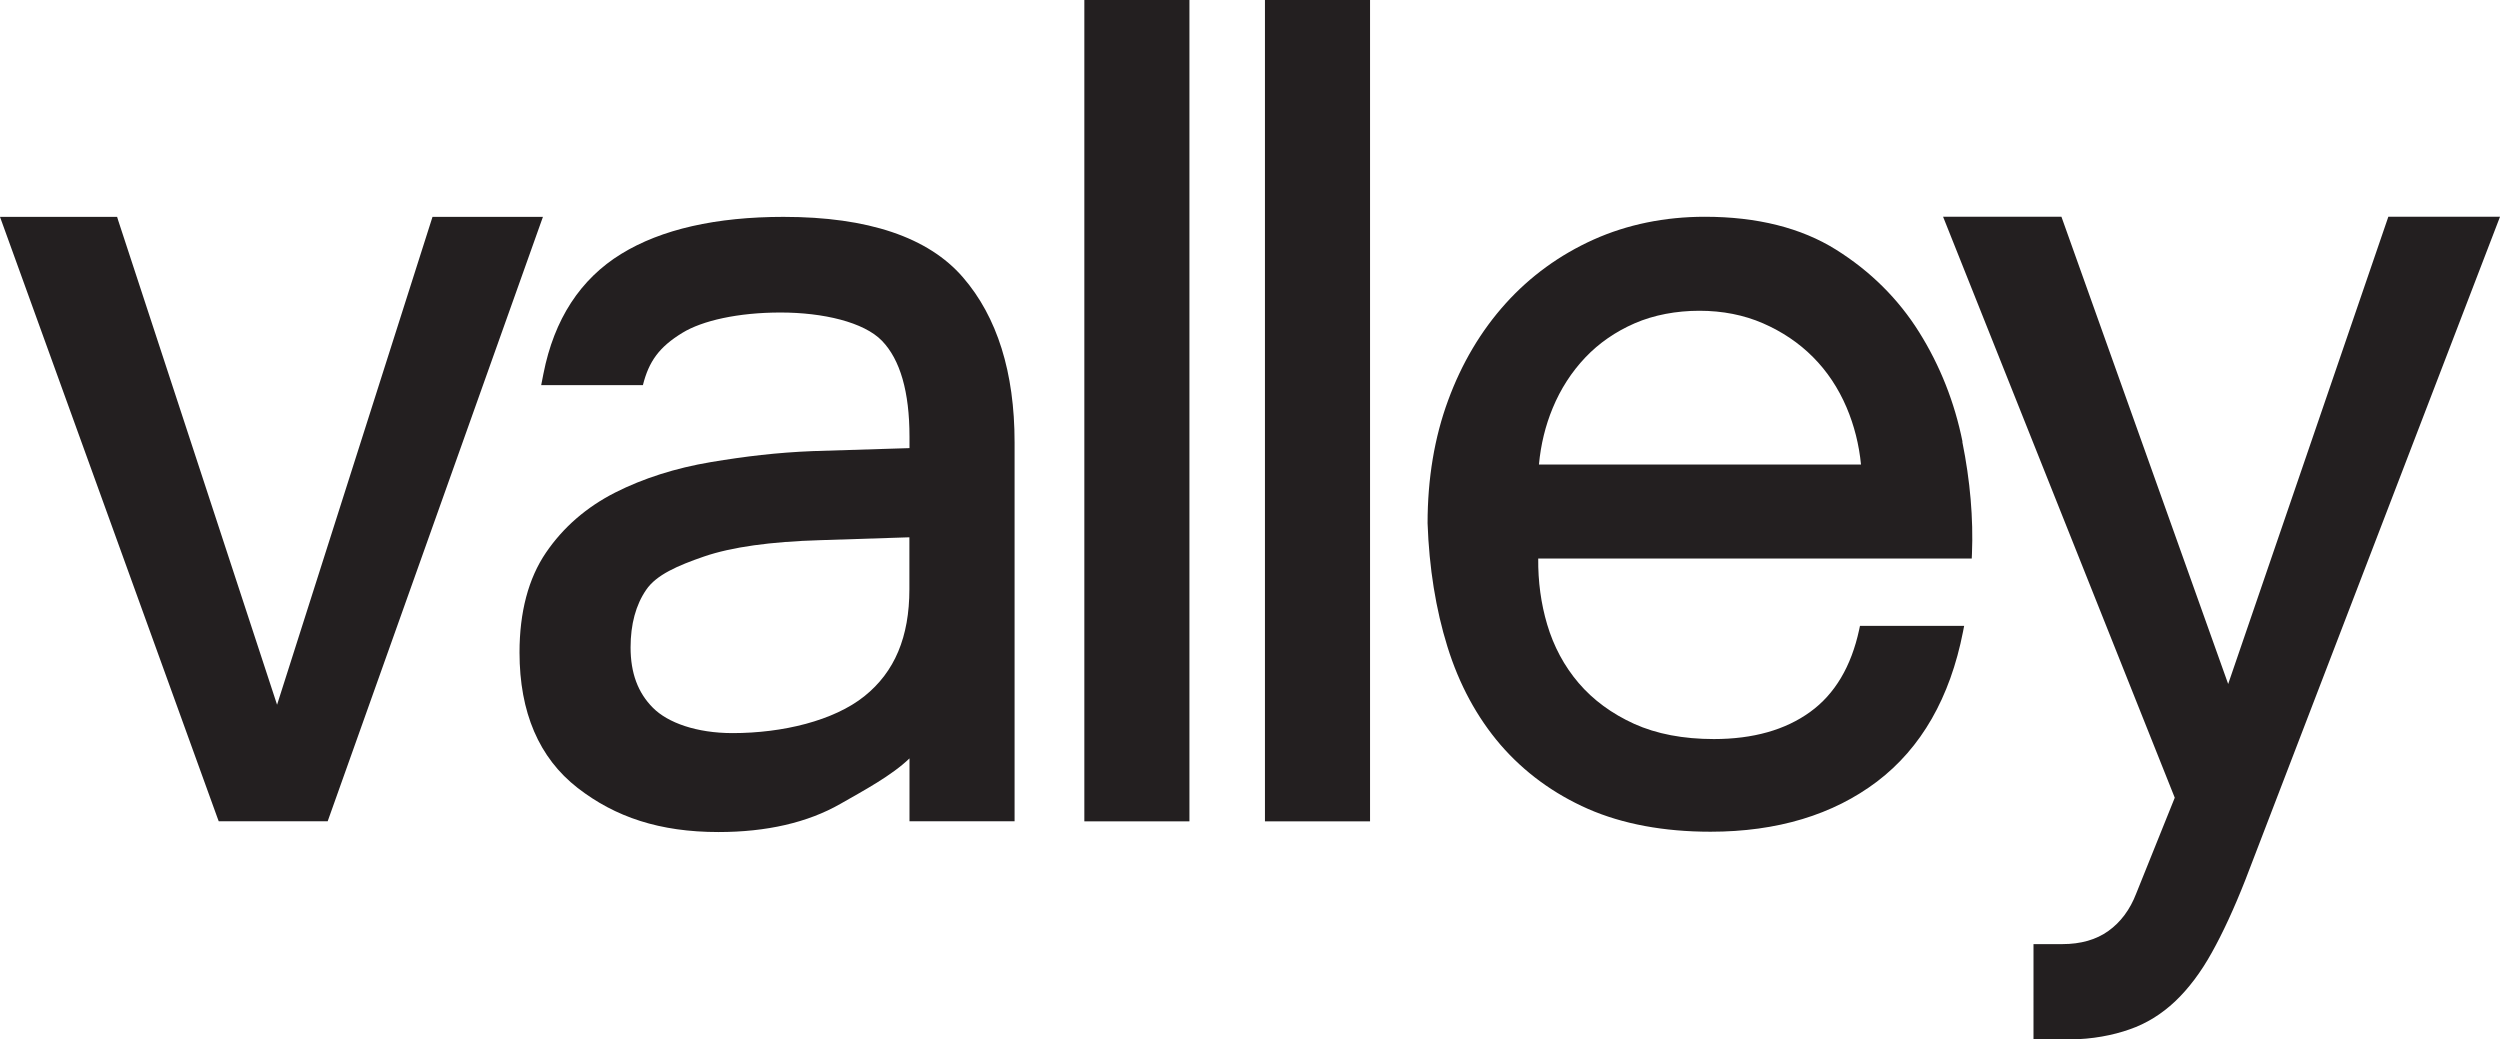 <?xml version="1.0" encoding="UTF-8"?>
<svg id="Layer_2" data-name="Layer 2" xmlns="http://www.w3.org/2000/svg" viewBox="0 0 243.35 101.17">
  <defs>
    <style>
      .cls-1 {
        fill: #231f20;
      }
    </style>
  </defs>
  <g id="Layer_1-2" data-name="Layer 1">
    <g>
      <path class="cls-1" d="M76.29,21.11c-6.6,0-11.92,1.21-15.81,3.6-3.99,2.45-6.54,6.37-7.58,11.66l-.22,1.12h9.9c.58-2.31,1.58-3.71,3.84-5.09,1.94-1.19,5.42-1.98,9.56-1.98s8.11.93,9.87,2.75c1.78,1.84,2.68,4.98,2.68,9.34v1.11l-9.41.29c-3.5.14-6.55.51-9.92,1.07-3.45.58-6.58,1.58-9.31,2.96-2.8,1.42-5.07,3.39-6.75,5.86-1.7,2.5-2.57,5.77-2.57,9.71,0,5.83,1.9,10.26,5.65,13.18,3.67,2.85,8,4.3,13.72,4.3,4.68,0,8.68-.92,11.86-2.74,2.26-1.29,5.02-2.77,6.73-4.43v6.12h10.23v-36.89c0-6.8-1.69-12.2-5.03-16.06-3.37-3.9-9.24-5.88-17.44-5.88ZM88.52,52.29v5.06c0,4.65-1.43,8.06-4.38,10.42-2.97,2.38-7.94,3.59-12.83,3.59-3.51,0-6.31-1.01-7.75-2.46-1.47-1.47-2.18-3.39-2.18-5.88,0-2.25.51-4.14,1.52-5.61.99-1.46,3.08-2.36,5.63-3.24,2.68-.92,6.48-1.45,11.31-1.59l8.69-.28Z"/>
      <polygon class="cls-1" points="52.62 21.75 52.85 21.11 42.1 21.11 26.97 68.6 11.5 21.44 11.4 21.11 0 21.11 21.17 79.62 21.29 79.94 31.9 79.94 31.9 79.93 52.62 21.75"/>
      <rect class="cls-1" x="105.55" width="10.23" height="79.95"/>
      <rect class="cls-1" x="123.13" width="10.23" height="79.95"/>
      <path class="cls-1" d="M191.03,42.99c-.77-3.83-2.19-7.41-4.21-10.64-2.03-3.25-4.76-5.96-8.12-8.06-3.38-2.11-7.66-3.19-12.75-3.19-3.9,0-7.55.75-10.83,2.22-3.29,1.48-6.17,3.57-8.56,6.22-2.4,2.66-4.28,5.83-5.6,9.43-1.33,3.6-2,7.62-2,11.96.15,4.34.8,8.38,1.93,12.01,1.14,3.68,2.88,6.89,5.17,9.56,2.3,2.66,5.16,4.76,8.52,6.24,3.36,1.47,7.37,2.22,11.92,2.22h0c6.48,0,11.93-1.64,16.22-4.89,4.29-3.26,7.1-8.16,8.36-14.58l.11-.57h-10.14l-.08.38c-.77,3.57-2.37,6.27-4.77,8-2.41,1.75-5.56,2.64-9.37,2.64-2.98,0-5.59-.5-7.76-1.48-2.18-.99-4-2.33-5.4-3.97-1.41-1.65-2.44-3.58-3.07-5.71-.6-2.02-.89-4.17-.87-6.41h42.2l.02-.46c.14-3.44-.17-7.11-.94-10.91h0ZM181.15,45.22h-31.35c.18-1.95.63-3.79,1.34-5.5.77-1.86,1.84-3.52,3.18-4.93,1.32-1.39,2.94-2.51,4.8-3.32,1.86-.81,4.05-1.22,6.3-1.22s4.33.41,6.19,1.22c1.86.81,3.5,1.91,4.86,3.28,1.37,1.37,2.47,3.02,3.28,4.92.74,1.74,1.21,3.61,1.4,5.55h0Z"/>
      <path class="cls-1" d="M197.94,101.17h3.59c2.08,0,4.16-.4,5.76-.97,1.63-.56,3.11-1.48,4.43-2.72,1.32-1.25,2.52-2.85,3.58-4.76,1.06-1.9,2.16-4.27,3.25-7.04l24.8-64.58h-10.87l-15.59,45.48-16.23-45.48h-11.52l22.55,56.55-3.75,9.32c-.6,1.57-1.52,2.8-2.71,3.65-1.18.85-2.69,1.28-4.47,1.28h-2.82"/>
    </g>
  </g>
</svg>